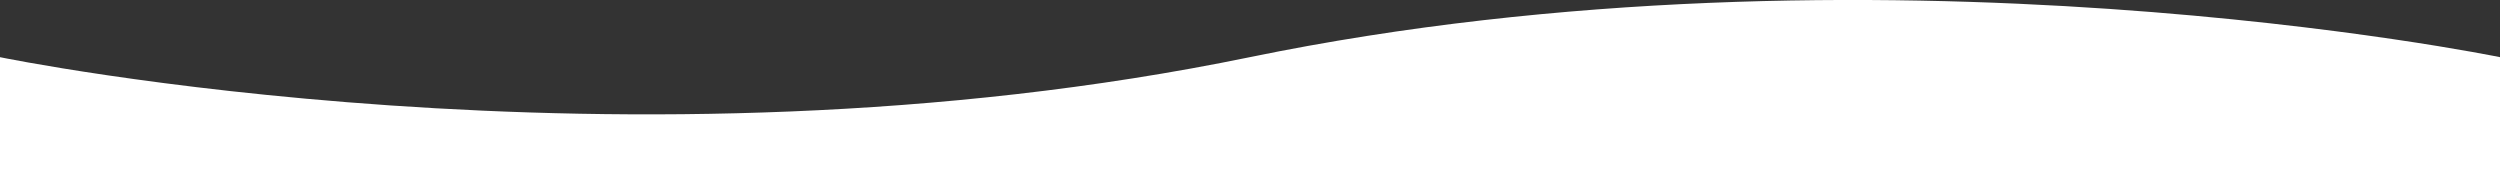 <?xml version="1.0" encoding="UTF-8"?>
<svg id="_レイヤー_1" data-name="レイヤー 1" xmlns="http://www.w3.org/2000/svg" viewBox="0 0 2603 195" preserveAspectRatio="none">
  <rect x="0" y="0" width="2603" height="195" fill="#333333" stroke="none"/>
  <defs>
    <style>
      .cls-1 {
        fill: #fff;
        stroke-width: 0px;
      }
    </style>
  </defs>
  <path class="cls-1" d="m0,59.53s650.13,134,1301.25,0,1301.75,0,1301.75,0v135.5H0V59.53Z"/>
</svg>